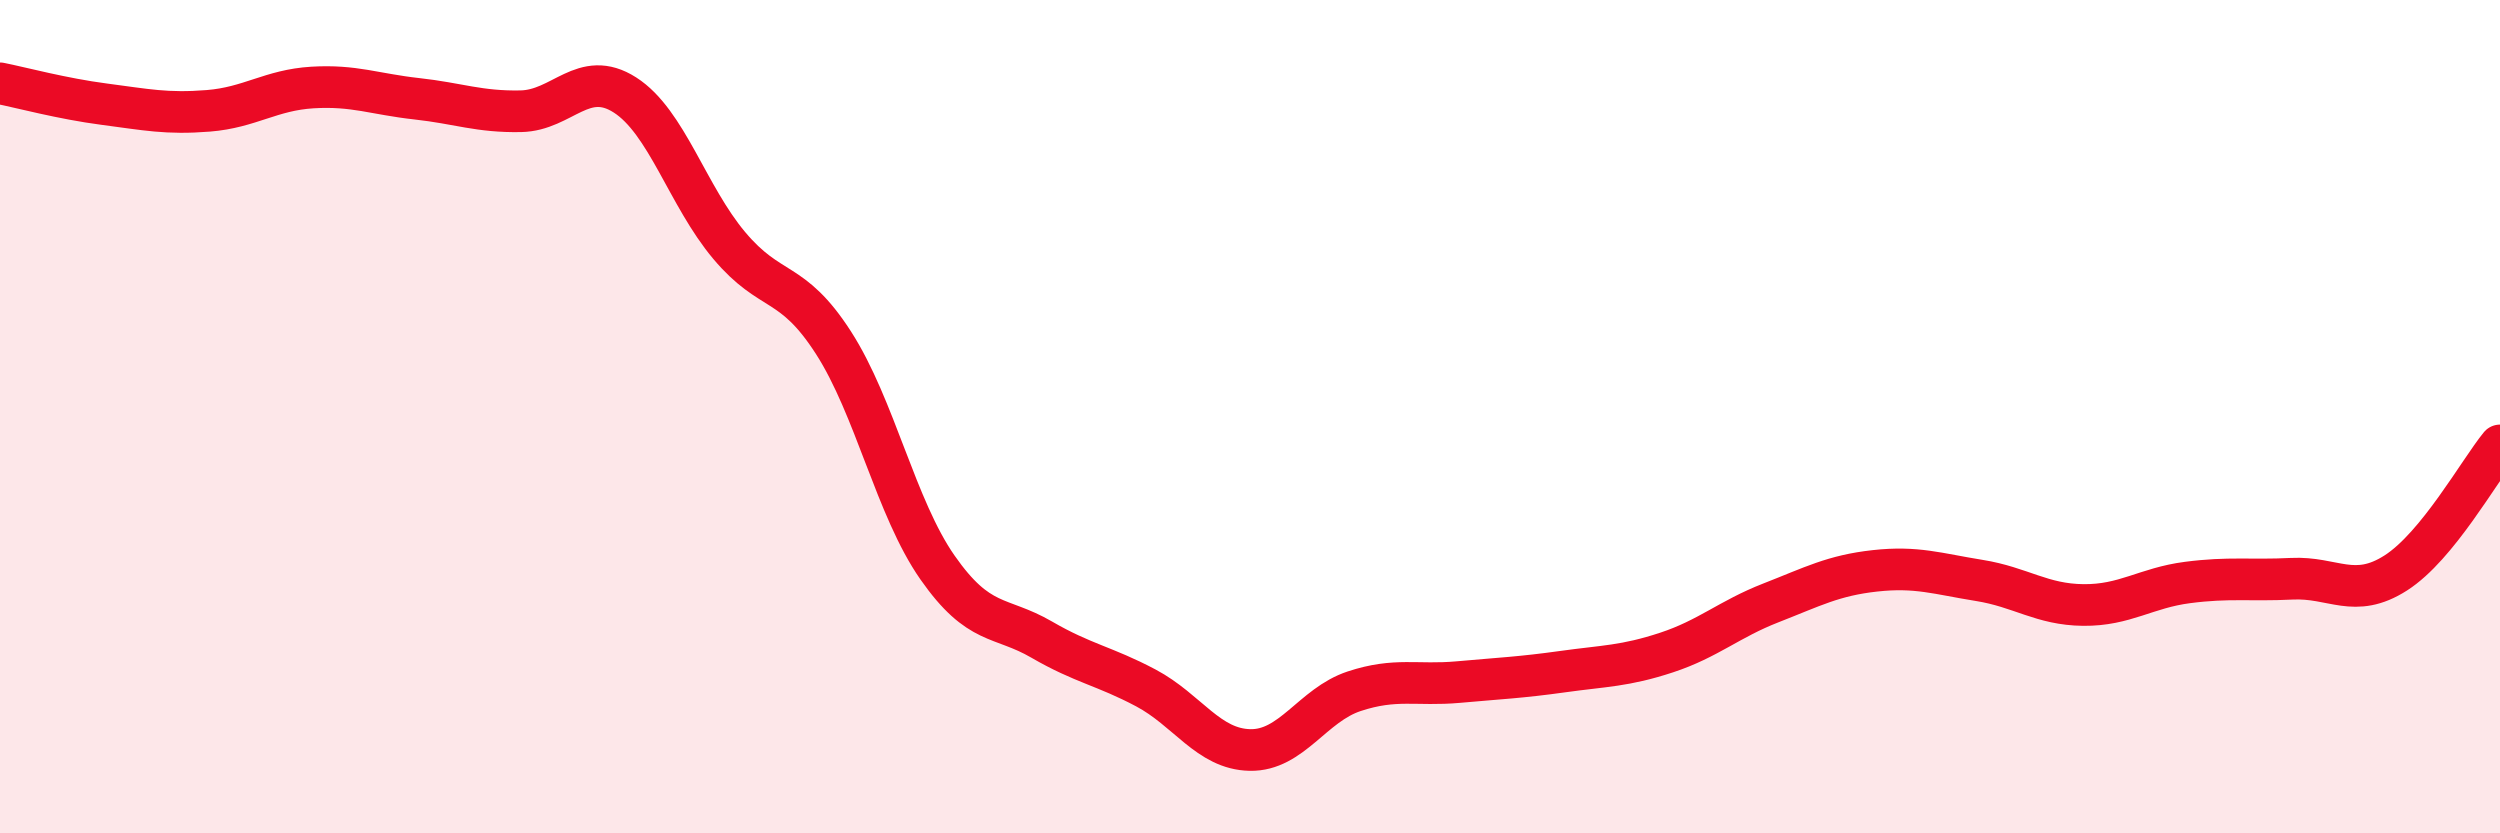
    <svg width="60" height="20" viewBox="0 0 60 20" xmlns="http://www.w3.org/2000/svg">
      <path
        d="M 0,2 C 0.5,2.1 1.5,2.37 2.5,2.5 C 3.5,2.63 4,2.74 5,2.66 C 6,2.58 6.5,2.16 7.5,2.1 C 8.5,2.04 9,2.26 10,2.37 C 11,2.48 11.5,2.69 12.5,2.67 C 13.5,2.65 14,1.64 15,2.28 C 16,2.92 16.5,4.7 17.5,5.89 C 18.5,7.08 19,6.67 20,8.22 C 21,9.77 21.5,12.19 22.5,13.62 C 23.5,15.05 24,14.77 25,15.35 C 26,15.93 26.5,15.98 27.5,16.51 C 28.5,17.04 29,17.98 30,18 C 31,18.02 31.5,16.92 32.5,16.59 C 33.5,16.26 34,16.46 35,16.37 C 36,16.28 36.5,16.26 37.5,16.12 C 38.5,15.98 39,15.99 40,15.66 C 41,15.33 41.5,14.86 42.5,14.47 C 43.5,14.08 44,13.81 45,13.7 C 46,13.59 46.5,13.77 47.5,13.93 C 48.5,14.09 49,14.51 50,14.52 C 51,14.53 51.5,14.11 52.5,13.98 C 53.5,13.85 54,13.94 55,13.89 C 56,13.84 56.5,14.39 57.5,13.75 C 58.5,13.11 59.5,11.3 60,10.69L60 20L0 20Z"
        fill="#EB0A25"
        opacity="0.1"
        stroke-linecap="round"
        stroke-linejoin="round"
      />
      <path
        d="M 0,2 C 0.5,2.1 1.5,2.37 2.5,2.5 C 3.5,2.63 4,2.74 5,2.66 C 6,2.58 6.5,2.16 7.5,2.1 C 8.5,2.04 9,2.26 10,2.37 C 11,2.48 11.5,2.69 12.5,2.67 C 13.5,2.65 14,1.64 15,2.28 C 16,2.92 16.5,4.7 17.5,5.89 C 18.5,7.08 19,6.67 20,8.22 C 21,9.77 21.5,12.19 22.5,13.62 C 23.5,15.05 24,14.77 25,15.35 C 26,15.93 26.5,15.98 27.5,16.51 C 28.5,17.04 29,17.98 30,18 C 31,18.02 31.5,16.92 32.5,16.59 C 33.5,16.26 34,16.46 35,16.37 C 36,16.28 36.5,16.26 37.5,16.12 C 38.5,15.98 39,15.99 40,15.66 C 41,15.33 41.5,14.86 42.5,14.47 C 43.5,14.08 44,13.81 45,13.7 C 46,13.59 46.5,13.77 47.5,13.93 C 48.5,14.09 49,14.51 50,14.52 C 51,14.53 51.5,14.11 52.5,13.98 C 53.5,13.85 54,13.94 55,13.89 C 56,13.84 56.5,14.39 57.5,13.75 C 58.5,13.11 59.5,11.3 60,10.69"
        stroke="#EB0A25"
        stroke-width="1"
        fill="none"
        stroke-linecap="round"
        stroke-linejoin="round"
      />
    </svg>
  
